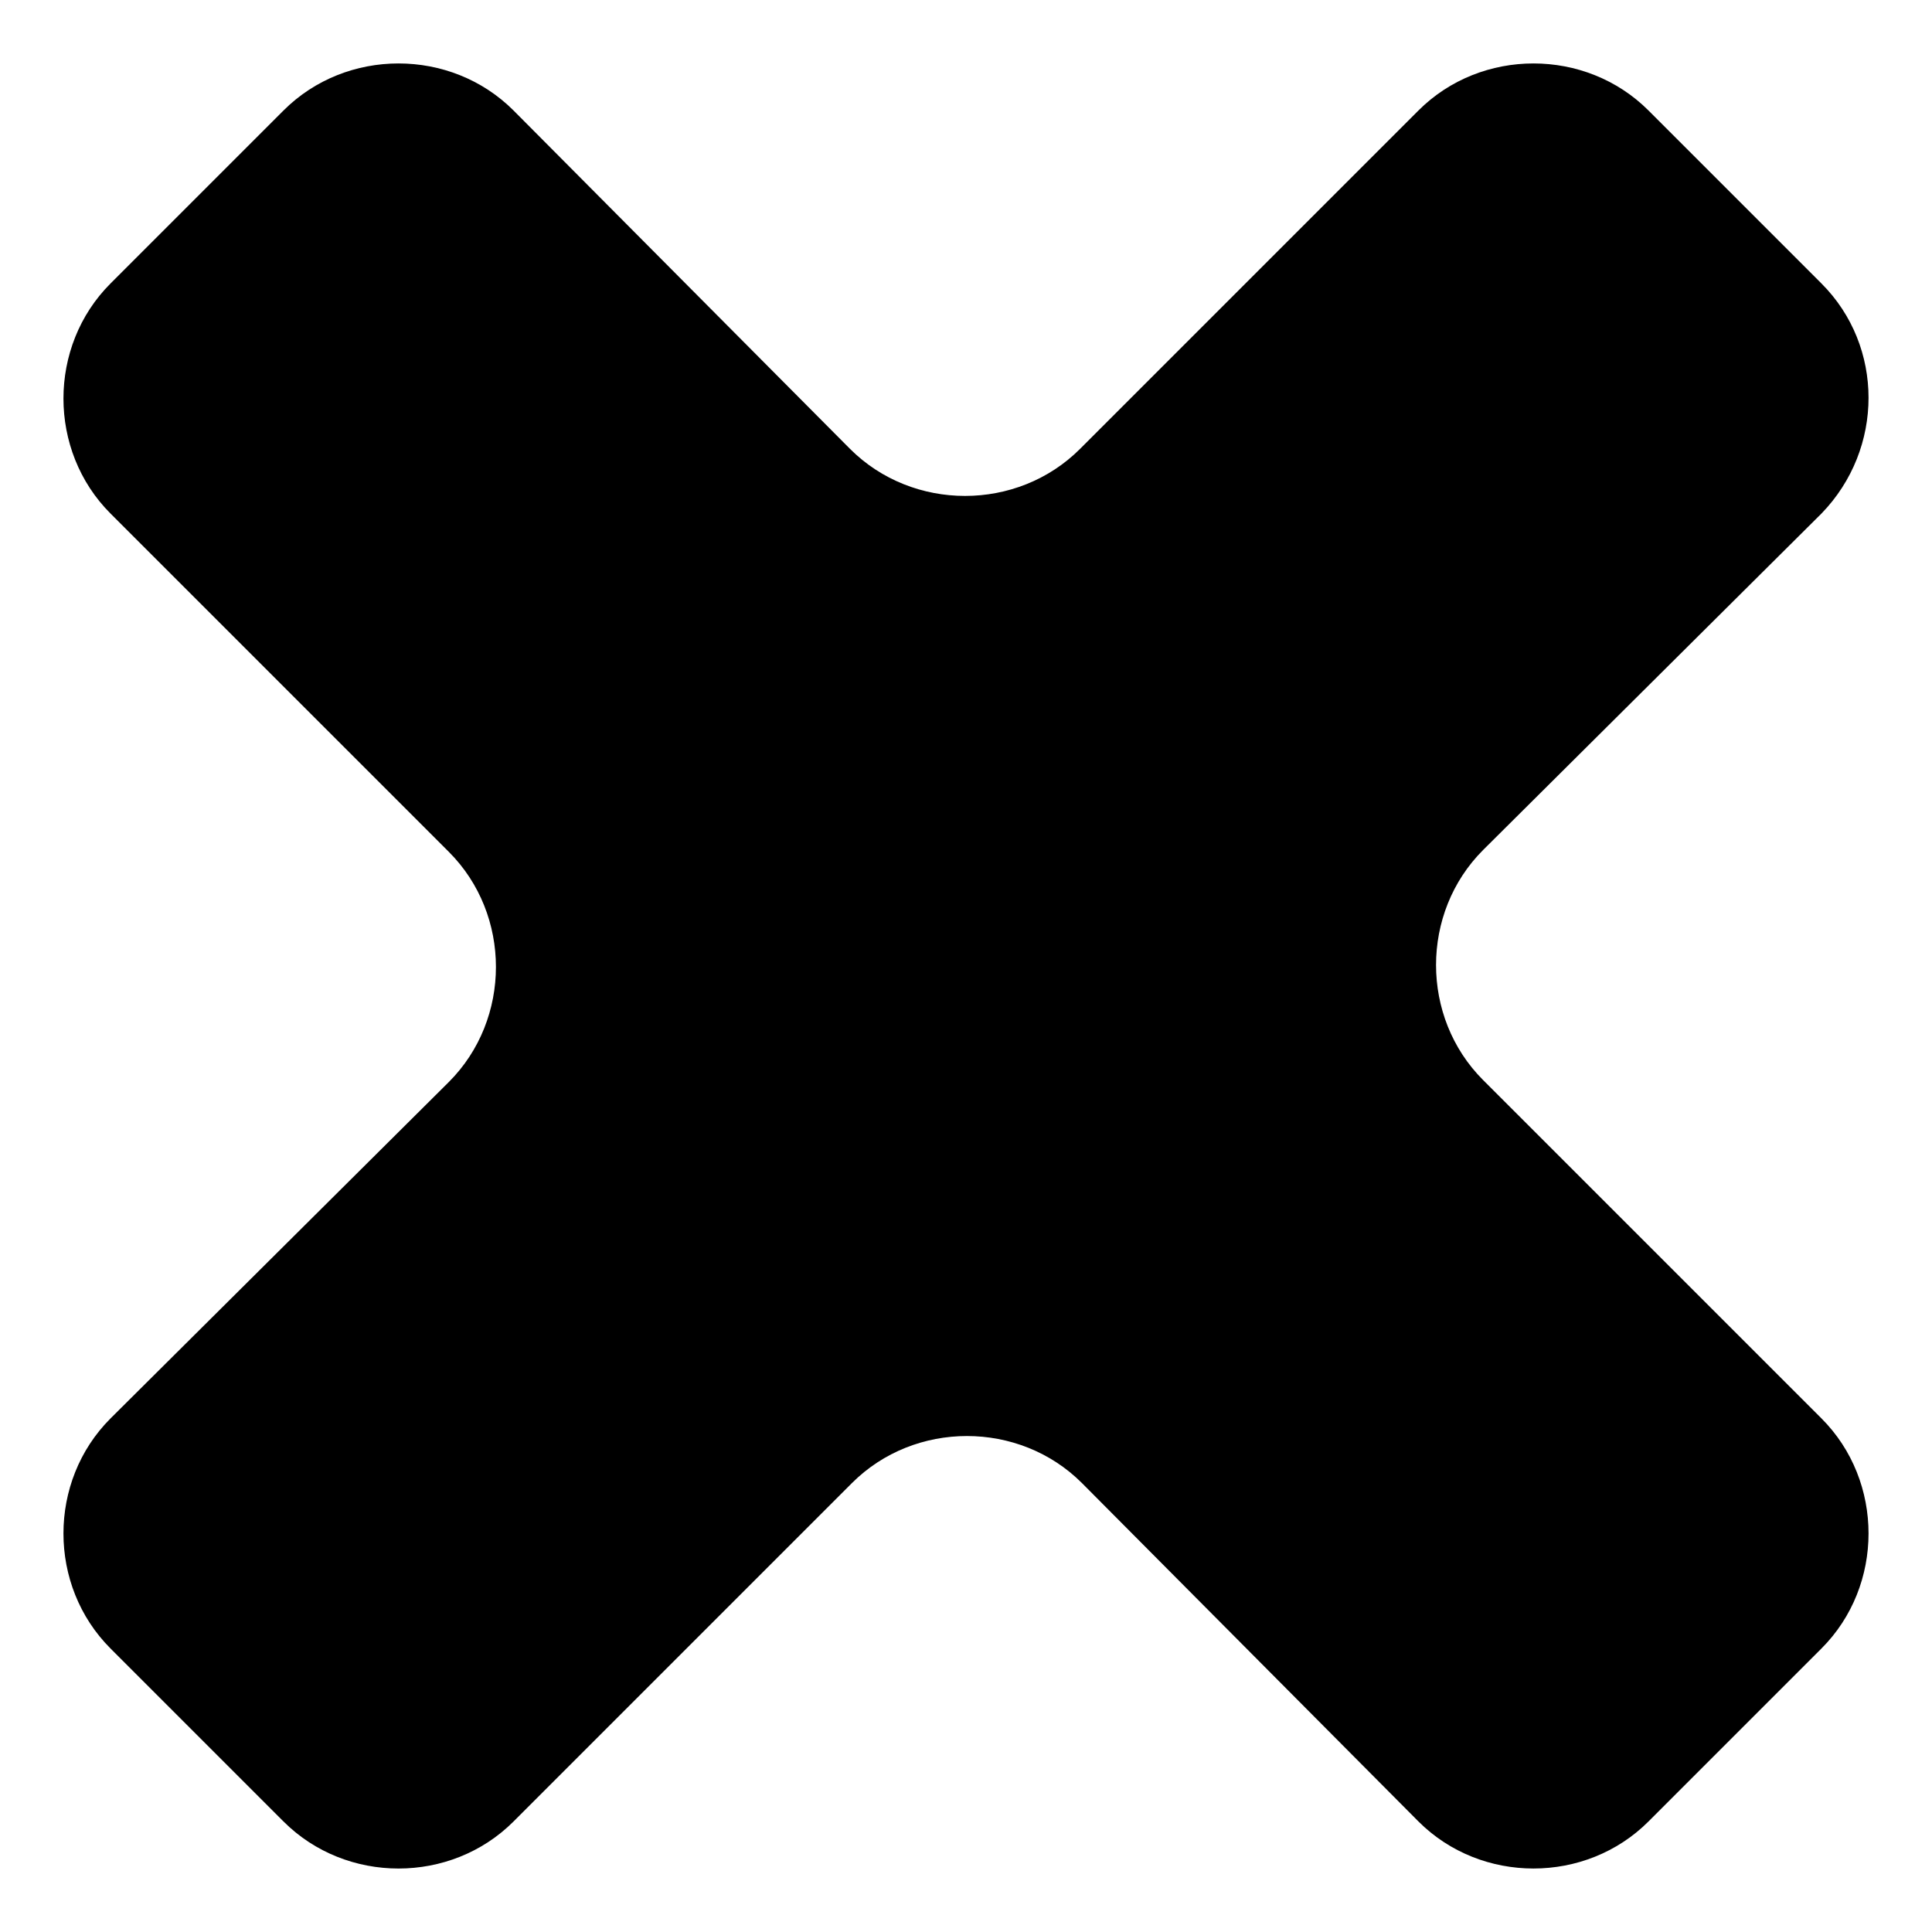 <?xml version="1.0" encoding="UTF-8"?>
<!-- Uploaded to: SVG Find, www.svgrepo.com, Generator: SVG Find Mixer Tools -->
<svg fill="#000000" width="800px" height="800px" version="1.1" viewBox="144 144 512 512" xmlns="http://www.w3.org/2000/svg">
 <path d="m626.71 219.13-45.844-45.848c-16.625-16.625-44.336-16.625-60.961 0l-89.68 89.676c-16.625 16.625-44.336 16.625-60.961 0l-89.172-89.676c-16.625-16.625-44.336-16.625-60.961 0l-45.848 45.848c-16.625 16.625-16.625 44.336 0 60.961l89.676 89.676c16.625 16.625 16.625 44.336 0 60.961l-89.676 89.176c-16.625 16.625-16.625 44.336 0 60.961l45.848 45.848c16.625 16.625 44.336 16.625 60.961 0l89.676-89.68c16.625-16.625 44.336-16.625 60.961 0l89.176 89.676c16.625 16.625 44.336 16.625 60.961 0l45.848-45.848c16.625-16.625 16.625-44.336 0-60.961l-89.68-89.676c-16.625-16.625-16.625-44.336 0-60.961l89.676-89.172c16.629-17.133 16.629-44.336 0-60.961z"/>
</svg>